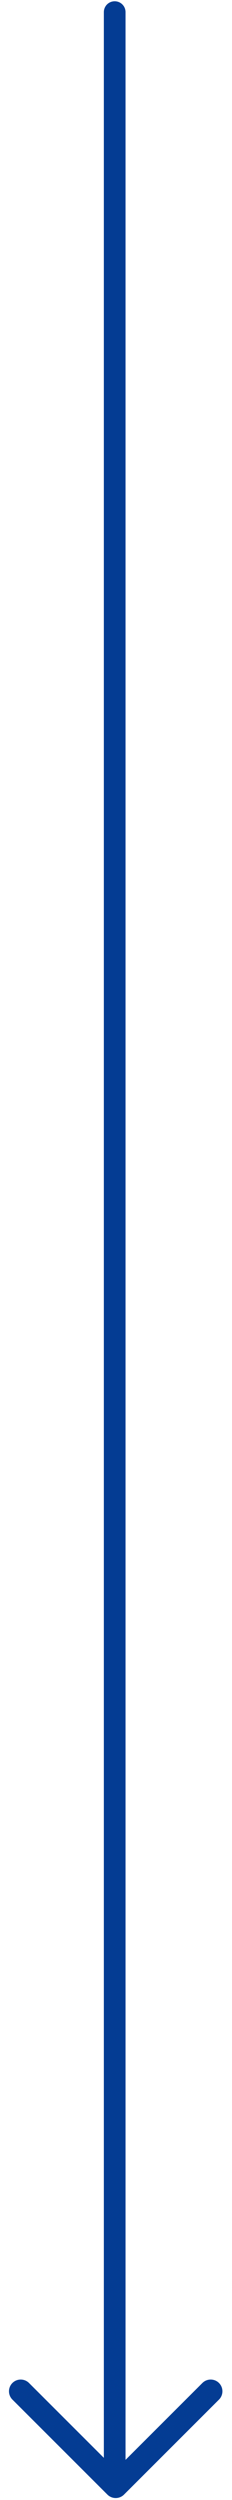 <svg width="22" height="237" viewBox="0 0 22 237" fill="none" xmlns="http://www.w3.org/2000/svg">
<path d="M19.979 226.696L10.972 235.703L1.964 226.696" stroke="#043C93" stroke-width="2.226" stroke-miterlimit="10" stroke-linecap="round" stroke-linejoin="round"/>
<path d="M10.876 1.148V233.333" stroke="#043C93" stroke-width="2.057" stroke-miterlimit="10" stroke-linecap="round" stroke-linejoin="round"/>
</svg>
